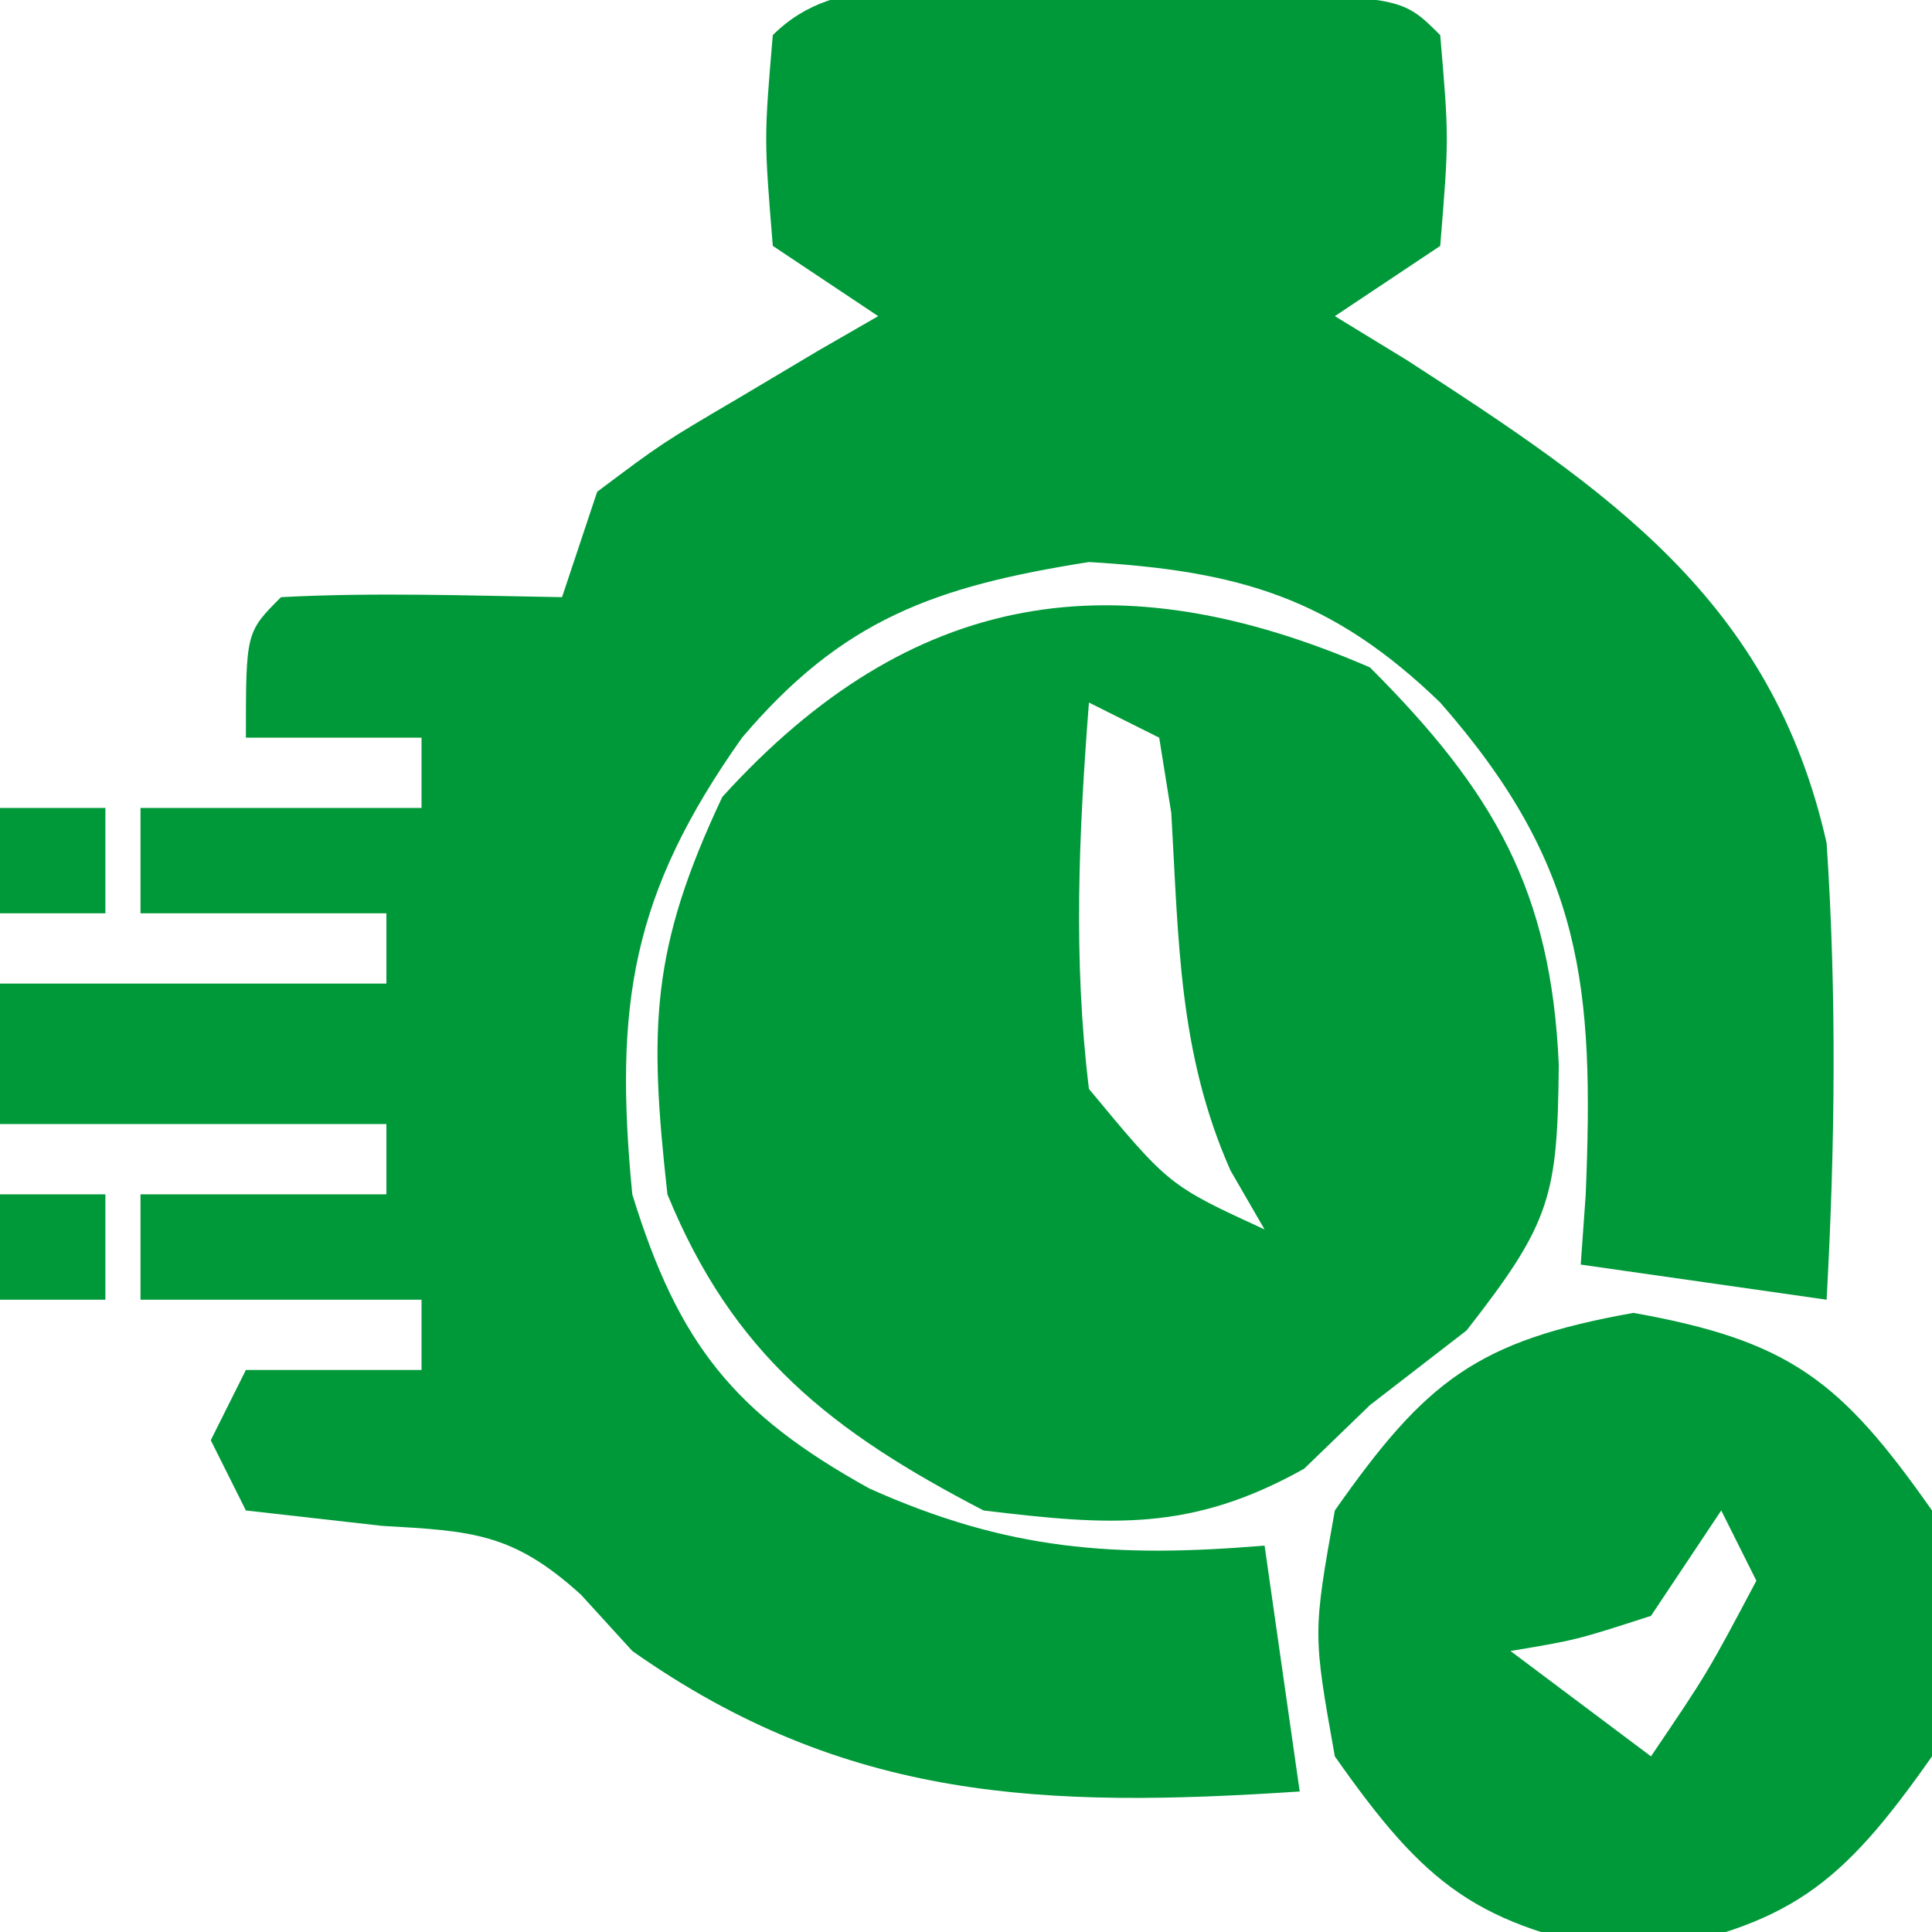 <svg width="55" height="55" viewBox="0 0 55 55" fill="none" xmlns="http://www.w3.org/2000/svg">
<g clip-path="url(#clip0_3_2)">
<path d="M29.082 -0.137C29.88 -0.133 30.678 -0.129 31.5 -0.125C32.697 -0.131 32.697 -0.131 33.918 -0.137C39.873 -0.127 39.873 -0.127 41 1C41.25 3.937 41.25 3.937 41 7C40.01 7.66 39.02 8.32 38 9C38.675 9.412 39.351 9.825 40.047 10.25C45.785 13.965 50.445 17.081 52 24C52.291 28.357 52.239 32.642 52 37C49.69 36.67 47.38 36.34 45 36C45.046 35.348 45.093 34.696 45.141 34.023C45.385 28.098 45.079 24.645 41 20C37.91 17.013 35.276 16.252 31 16C26.605 16.694 23.98 17.635 21.125 21C17.977 25.445 17.477 28.612 18 34C19.318 38.283 20.913 40.248 24.75 42.375C28.684 44.138 31.735 44.355 36 44C36.495 47.465 36.495 47.465 37 51C29.744 51.48 24.078 51.286 18 47C17.518 46.471 17.036 45.943 16.539 45.398C14.605 43.641 13.45 43.585 10.875 43.438C9.596 43.293 8.318 43.149 7 43C6.67 42.34 6.34 41.68 6 41C6.33 40.34 6.66 39.68 7 39C8.65 39 10.3 39 12 39C12 38.34 12 37.68 12 37C9.36 37 6.72 37 4 37C4 36.01 4 35.02 4 34C6.31 34 8.62 34 11 34C11 33.34 11 32.68 11 32C7.37 32 3.74 32 0 32C0 30.68 0 29.36 0 28C3.63 28 7.26 28 11 28C11 27.34 11 26.68 11 26C8.69 26 6.38 26 4 26C4 25.01 4 24.02 4 23C6.64 23 9.28 23 12 23C12 22.34 12 21.68 12 21C10.35 21 8.7 21 7 21C7 18 7 18 8 17C10.671 16.859 13.324 16.957 16 17C16.33 16.01 16.66 15.02 17 14C18.848 12.613 18.848 12.613 21.062 11.312C21.796 10.876 22.529 10.438 23.285 9.988C23.851 9.662 24.417 9.336 25 9C24.01 8.34 23.02 7.68 22 7C21.75 3.937 21.75 3.937 22 1C23.886 -0.886 26.578 -0.132 29.082 -0.137Z" fill="#009939"/>
<path d="M39 19C42.536 22.536 44.159 25.364 44.375 30.312C44.339 34.041 44.162 34.793 41.75 37.875C40.843 38.576 39.935 39.278 39 40C38.381 40.598 37.763 41.196 37.125 41.812C33.909 43.61 31.624 43.437 28 43C23.663 40.748 20.866 38.561 19 34C18.472 29.25 18.525 27.008 20.562 22.688C25.96 16.736 31.825 15.891 39 19ZM31 20C30.712 23.71 30.547 27.3 31 31C33.279 33.748 33.279 33.748 36 35C35.68 34.447 35.361 33.894 35.031 33.324C33.546 29.977 33.556 26.764 33.344 23.145C33.174 22.083 33.174 22.083 33 21C32.34 20.67 31.68 20.34 31 20Z" fill="#009939"/>
<path d="M46.5 37.375C50.959 38.171 52.408 39.308 55 43C55.625 46.5 55.625 46.5 55 50C52.408 53.692 50.959 54.829 46.5 55.625C42.041 54.829 40.592 53.692 38 50C37.375 46.5 37.375 46.5 38 43C40.592 39.308 42.041 38.171 46.5 37.375ZM49 43C48.01 44.485 48.01 44.485 47 46C44.875 46.688 44.875 46.688 43 47C44.32 47.99 45.64 48.98 47 50C48.609 47.624 48.609 47.624 50 45C49.67 44.34 49.34 43.68 49 43Z" fill="#009939"/>
<path d="M0 34C0.99 34 1.98 34 3 34C3 34.99 3 35.98 3 37C2.01 37 1.02 37 0 37C0 36.01 0 35.02 0 34Z" fill="#009939"/>
<path d="M0 23C0.99 23 1.98 23 3 23C3 23.99 3 24.98 3 26C2.01 26 1.02 26 0 26C0 25.01 0 24.02 0 23Z" fill="#009939"/>
</g>
<defs>
<clipPath id="clip0_3_2">
<rect width="55" height="55" fill="white"/>
</clipPath>
</defs>
</svg>
